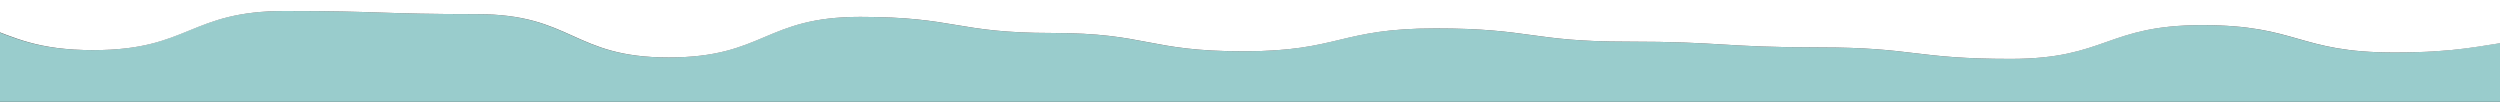 <?xml version="1.0" encoding="utf-8"?>
<!-- Generator: Adobe Illustrator 28.3.0, SVG Export Plug-In . SVG Version: 6.00 Build 0)  -->
<svg version="1.1" id="Layer_1" xmlns="http://www.w3.org/2000/svg" xmlns:xlink="http://www.w3.org/1999/xlink" x="0px" y="0px"
	 viewBox="0 0 1910.3 77.8" style="enable-background:new 0 0 1910.3 77.8;" xml:space="preserve"><rect x="0" y="0" width="1910.3" height="77.8" fill="#333333" stroke="none"/>
<style type="text/css">
	.st0{fill:#99CCCC;}
	.st1{fill:#FFFFFF;}
</style>
<path class="st0" d="M1922.3,104.2V31.3c-27.8,3.4-43.8,8.8-93.3,8.8c-73.2,0-73.2-20.9-146.5-20.9c-73.2,0-73.2,25.8-146.5,25.8
	c-73.2,0-73.2-8.8-146.5-8.8c-73.2,0-73.2-4.4-146.5-4.4c-73.2,0-73.2-10.1-146.5-10.1S1023.3,39.2,950,39.2
	c-73.2,0-73.2-14-146.5-14c-73.2,0-73.2-12.3-146.5-12.3c-73.2,0-73.2,31-146.5,31c-73.2,0-73.2-33.1-146.5-33.1
	c-73.2,0-73.2-2.4-146.5-2.4c-73.2,0-73.2,29.9-146.5,29.9c-42.9,0-60.7-9.8-82.8-17.9v83.8C-11.8,104.2,1922.3,104.2,1922.3,104.2z
	"/>
<path class="st1" d="M217.8,8.4c73.2,0,73.2,2.4,146.5,2.4c73.2,0,73.2,33.1,146.5,33.1c73.2,0,73.2-31,146.5-31
	c73.2,0,73.2,12.3,146.5,12.3c73.2,0,73.2,14,146.5,14c73.2,0,73.2-17.5,146.5-17.5s73.2,10.1,146.5,10.1c73.2,0,73.2,4.4,146.5,4.4
	c73.2,0,73.2,8.8,146.5,8.8c73.2,0,73.2-25.8,146.5-25.8c73.2,0,73.2,20.9,146.5,20.9c49.5,0,65.5-5.3,93.3-8.8V-87.6h-1934v108
	c22.1,8.1,39.9,17.9,82.8,17.9C144.6,38.3,144.6,8.4,217.8,8.4z"/>
</svg>
